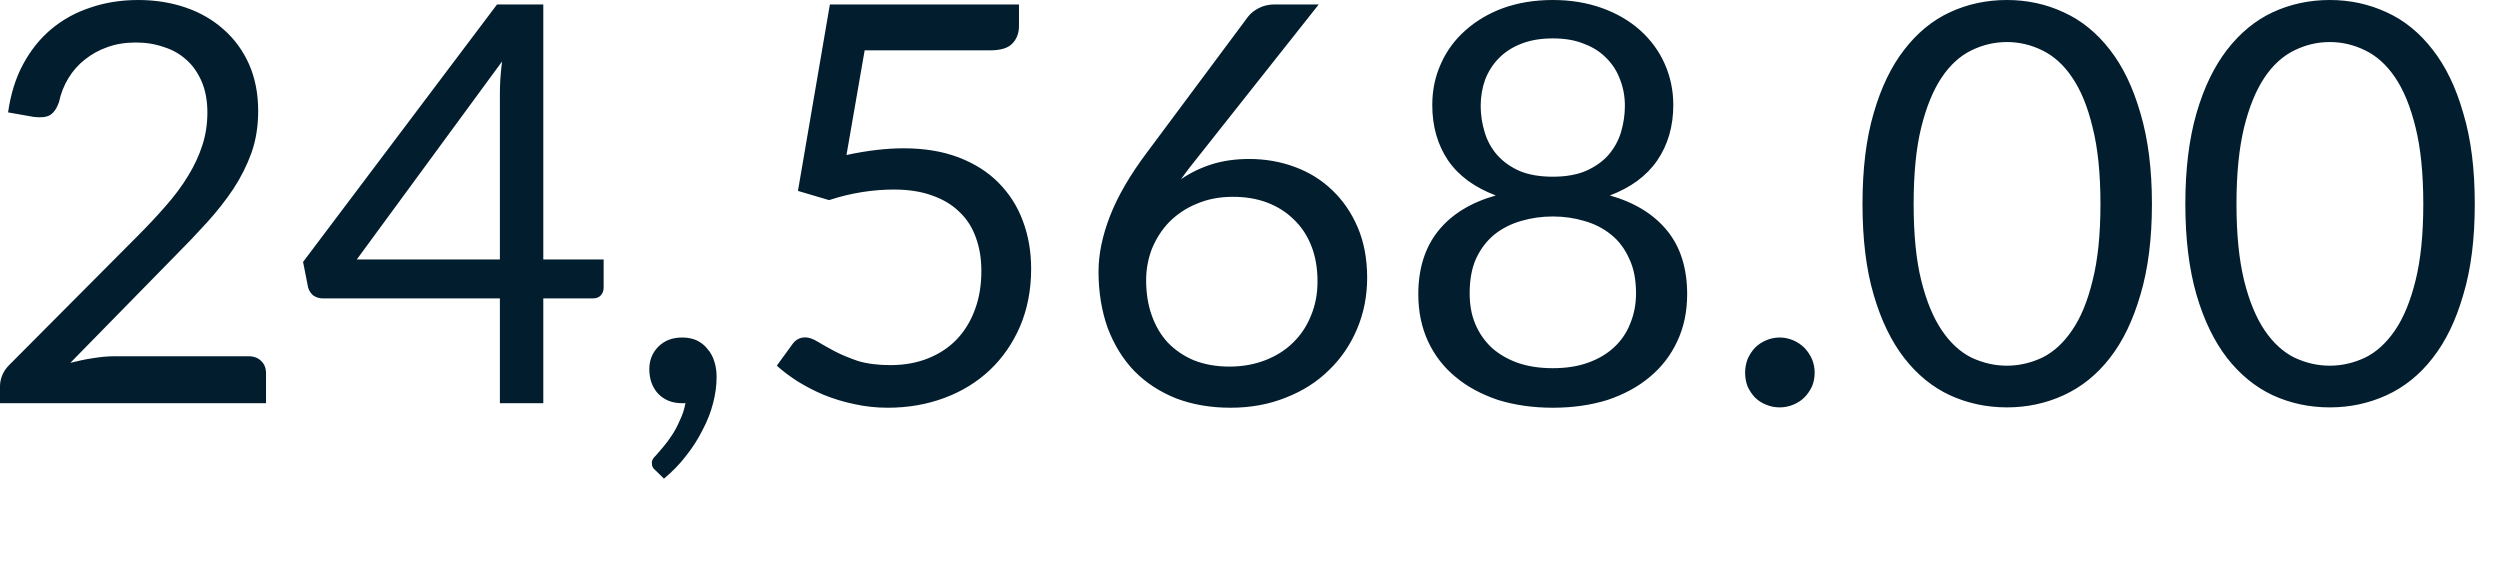 <?xml version="1.0" encoding="utf-8"?>
<svg xmlns="http://www.w3.org/2000/svg" fill="none" height="100%" overflow="visible" preserveAspectRatio="none" style="display: block;" viewBox="0 0 22 5" width="100%">
<path d="M2.187 3.135C2.234 3.135 2.271 3.149 2.299 3.177C2.327 3.204 2.341 3.24 2.341 3.284V3.548H0V3.399C0 3.368 0.006 3.337 0.019 3.304C0.032 3.271 0.052 3.241 0.08 3.213L1.204 2.084C1.298 1.99 1.383 1.899 1.459 1.812C1.536 1.724 1.602 1.636 1.655 1.548C1.709 1.46 1.751 1.371 1.78 1.28C1.81 1.19 1.825 1.092 1.825 0.989C1.825 0.887 1.808 0.797 1.776 0.72C1.742 0.642 1.698 0.577 1.641 0.527C1.585 0.476 1.519 0.438 1.442 0.414C1.365 0.387 1.283 0.374 1.195 0.374C1.105 0.374 1.022 0.387 0.947 0.414C0.872 0.44 0.806 0.477 0.747 0.524C0.689 0.569 0.641 0.624 0.602 0.688C0.563 0.752 0.535 0.822 0.519 0.899C0.499 0.956 0.472 0.994 0.438 1.014C0.405 1.032 0.359 1.036 0.298 1.029L0.071 0.989C0.094 0.829 0.137 0.688 0.203 0.566C0.27 0.442 0.353 0.338 0.453 0.255C0.554 0.171 0.669 0.108 0.798 0.066C0.927 0.022 1.066 0 1.217 0C1.365 0 1.504 0.022 1.633 0.066C1.762 0.11 1.874 0.175 1.969 0.26C2.063 0.343 2.138 0.445 2.192 0.566C2.245 0.687 2.272 0.824 2.272 0.977C2.272 1.108 2.253 1.23 2.214 1.342C2.174 1.453 2.121 1.559 2.055 1.66C1.987 1.762 1.91 1.86 1.822 1.957C1.735 2.053 1.643 2.15 1.545 2.248L0.619 3.193C0.685 3.176 0.75 3.162 0.818 3.152C0.884 3.141 0.949 3.135 1.011 3.135H2.187ZM4.399 2.283V0.835C4.399 0.792 4.4 0.746 4.403 0.695C4.406 0.645 4.412 0.594 4.418 0.541L3.14 2.283H4.399ZM5.312 2.283V2.532C5.312 2.558 5.304 2.58 5.287 2.599C5.272 2.616 5.249 2.626 5.216 2.626H4.781V3.548H4.399V2.626H2.841C2.808 2.626 2.78 2.616 2.755 2.599C2.732 2.578 2.718 2.555 2.711 2.528L2.667 2.305L4.374 0.039H4.781V2.283H5.312ZM5.77 4.141C5.757 4.13 5.748 4.12 5.743 4.109C5.739 4.099 5.736 4.087 5.736 4.072C5.736 4.061 5.739 4.05 5.746 4.038C5.754 4.027 5.763 4.016 5.773 4.007C5.789 3.988 5.809 3.965 5.834 3.936C5.86 3.906 5.886 3.871 5.913 3.83C5.939 3.791 5.962 3.747 5.983 3.698C6.006 3.651 6.023 3.6 6.032 3.546C6.027 3.548 6.022 3.548 6.015 3.548C6.011 3.548 6.005 3.548 6 3.548C5.915 3.548 5.846 3.52 5.792 3.465C5.74 3.409 5.714 3.336 5.714 3.248C5.714 3.171 5.74 3.105 5.792 3.052C5.846 2.997 5.917 2.97 6.005 2.97C6.054 2.97 6.098 2.98 6.135 2.997C6.172 3.016 6.204 3.041 6.228 3.074C6.255 3.104 6.274 3.141 6.287 3.184C6.3 3.225 6.306 3.269 6.306 3.318C6.306 3.392 6.296 3.469 6.275 3.548C6.255 3.627 6.225 3.704 6.184 3.781C6.145 3.86 6.097 3.936 6.039 4.009C5.983 4.083 5.917 4.15 5.843 4.212L5.77 4.141ZM7.449 1.364C7.631 1.325 7.799 1.305 7.952 1.305C8.135 1.305 8.297 1.332 8.438 1.386C8.578 1.44 8.695 1.514 8.788 1.609C8.882 1.704 8.954 1.816 9.001 1.944C9.05 2.074 9.074 2.214 9.074 2.366C9.074 2.552 9.041 2.72 8.977 2.871C8.913 3.02 8.823 3.15 8.71 3.257C8.597 3.363 8.464 3.445 8.31 3.502C8.157 3.559 7.991 3.588 7.813 3.588C7.71 3.588 7.611 3.577 7.517 3.556C7.422 3.536 7.333 3.509 7.25 3.475C7.168 3.441 7.093 3.401 7.022 3.358C6.952 3.313 6.89 3.267 6.836 3.218L6.971 3.032C7 2.99 7.038 2.969 7.086 2.969C7.119 2.969 7.155 2.982 7.196 3.007C7.237 3.032 7.287 3.06 7.345 3.091C7.404 3.122 7.473 3.15 7.551 3.177C7.631 3.201 7.726 3.213 7.835 3.213C7.958 3.213 8.068 3.193 8.166 3.154C8.264 3.115 8.348 3.06 8.418 2.988C8.488 2.914 8.542 2.827 8.579 2.725C8.617 2.625 8.636 2.511 8.636 2.385C8.636 2.276 8.62 2.177 8.587 2.089C8.556 2.001 8.508 1.926 8.442 1.864C8.379 1.802 8.299 1.754 8.202 1.72C8.106 1.685 7.993 1.668 7.865 1.668C7.777 1.668 7.684 1.675 7.588 1.69C7.493 1.705 7.396 1.728 7.296 1.761L7.022 1.68L7.303 0.039H8.967V0.23C8.967 0.292 8.947 0.344 8.907 0.385C8.87 0.423 8.805 0.443 8.712 0.443H7.609L7.449 1.364ZM10.819 3.226C10.936 3.226 11.042 3.206 11.137 3.169C11.233 3.131 11.314 3.08 11.382 3.012C11.45 2.945 11.502 2.866 11.538 2.774C11.576 2.683 11.594 2.584 11.594 2.476C11.594 2.362 11.577 2.259 11.541 2.167C11.505 2.075 11.454 1.996 11.386 1.932C11.321 1.867 11.243 1.818 11.152 1.783C11.06 1.748 10.959 1.732 10.85 1.732C10.733 1.732 10.627 1.752 10.532 1.793C10.437 1.831 10.357 1.886 10.289 1.954C10.224 2.021 10.174 2.1 10.137 2.189C10.103 2.278 10.086 2.369 10.086 2.467C10.086 2.578 10.102 2.682 10.135 2.774C10.168 2.868 10.215 2.948 10.277 3.015C10.341 3.081 10.418 3.134 10.507 3.171C10.599 3.207 10.702 3.226 10.819 3.226ZM10.564 1.354C10.533 1.393 10.503 1.432 10.473 1.469C10.445 1.505 10.419 1.541 10.393 1.577C10.476 1.52 10.567 1.476 10.666 1.445C10.766 1.414 10.874 1.399 10.993 1.399C11.134 1.399 11.268 1.422 11.394 1.469C11.52 1.515 11.629 1.583 11.722 1.672C11.816 1.761 11.892 1.87 11.948 2.001C12.003 2.13 12.031 2.278 12.031 2.444C12.031 2.606 12.001 2.756 11.942 2.895C11.884 3.033 11.802 3.154 11.695 3.257C11.591 3.36 11.464 3.441 11.315 3.499C11.168 3.558 11.007 3.588 10.828 3.588C10.652 3.588 10.492 3.56 10.348 3.505C10.204 3.447 10.082 3.367 9.981 3.264C9.881 3.16 9.804 3.034 9.748 2.887C9.695 2.739 9.667 2.573 9.667 2.39C9.667 2.236 9.701 2.074 9.768 1.901C9.836 1.726 9.945 1.539 10.093 1.342L10.985 0.144C11.008 0.115 11.039 0.091 11.078 0.071C11.118 0.05 11.166 0.039 11.217 0.039H11.605L10.564 1.354ZM13.665 3.24C13.779 3.24 13.881 3.225 13.971 3.193C14.062 3.161 14.139 3.116 14.201 3.059C14.265 3 14.313 2.931 14.345 2.85C14.379 2.769 14.397 2.679 14.397 2.581C14.397 2.46 14.377 2.357 14.335 2.272C14.296 2.186 14.243 2.116 14.174 2.062C14.107 2.008 14.029 1.969 13.941 1.944C13.853 1.918 13.761 1.905 13.665 1.905C13.568 1.905 13.476 1.918 13.387 1.944C13.3 1.969 13.221 2.008 13.153 2.062C13.086 2.116 13.032 2.186 12.991 2.272C12.952 2.357 12.933 2.46 12.933 2.581C12.933 2.679 12.948 2.769 12.982 2.85C13.016 2.931 13.064 3 13.126 3.059C13.19 3.116 13.266 3.161 13.356 3.193C13.448 3.225 13.55 3.24 13.665 3.24ZM13.665 0.338C13.56 0.338 13.468 0.353 13.387 0.385C13.309 0.415 13.243 0.458 13.19 0.512C13.137 0.566 13.097 0.629 13.069 0.701C13.044 0.772 13.03 0.849 13.03 0.931C13.03 1.01 13.042 1.088 13.065 1.163C13.087 1.238 13.124 1.305 13.175 1.364C13.226 1.421 13.29 1.468 13.371 1.504C13.452 1.538 13.55 1.555 13.665 1.555C13.779 1.555 13.876 1.538 13.956 1.504C14.037 1.468 14.104 1.421 14.154 1.364C14.205 1.305 14.242 1.238 14.265 1.163C14.287 1.088 14.299 1.01 14.299 0.931C14.299 0.849 14.285 0.772 14.257 0.701C14.231 0.629 14.191 0.566 14.137 0.512C14.085 0.458 14.019 0.415 13.938 0.385C13.861 0.353 13.769 0.338 13.665 0.338ZM14.167 1.72C14.385 1.782 14.553 1.885 14.671 2.03C14.789 2.175 14.847 2.362 14.847 2.589C14.847 2.742 14.818 2.881 14.759 3.005C14.702 3.128 14.621 3.232 14.517 3.318C14.414 3.405 14.29 3.471 14.145 3.52C14 3.565 13.839 3.588 13.665 3.588C13.49 3.588 13.33 3.565 13.184 3.52C13.039 3.471 12.914 3.405 12.81 3.318C12.705 3.232 12.625 3.128 12.567 3.005C12.51 2.881 12.481 2.742 12.481 2.589C12.481 2.362 12.541 2.175 12.658 2.03C12.775 1.885 12.944 1.782 13.163 1.72C12.978 1.65 12.838 1.549 12.744 1.413C12.651 1.276 12.604 1.113 12.604 0.924C12.604 0.794 12.629 0.673 12.68 0.561C12.73 0.448 12.802 0.35 12.896 0.267C12.989 0.184 13.1 0.118 13.228 0.071C13.359 0.024 13.505 0 13.665 0C13.823 0 13.967 0.024 14.098 0.071C14.229 0.118 14.341 0.184 14.434 0.267C14.526 0.35 14.599 0.448 14.649 0.561C14.699 0.673 14.725 0.794 14.725 0.924C14.725 1.113 14.677 1.276 14.583 1.413C14.489 1.549 14.351 1.65 14.167 1.72ZM15.357 3.279C15.357 3.237 15.365 3.197 15.379 3.159C15.396 3.122 15.417 3.089 15.443 3.061C15.471 3.033 15.503 3.011 15.541 2.995C15.578 2.979 15.619 2.97 15.661 2.97C15.703 2.97 15.744 2.979 15.781 2.995C15.818 3.011 15.851 3.033 15.879 3.061C15.906 3.089 15.928 3.122 15.945 3.159C15.961 3.197 15.969 3.237 15.969 3.279C15.969 3.324 15.961 3.364 15.945 3.402C15.928 3.437 15.906 3.47 15.879 3.497C15.851 3.525 15.818 3.546 15.781 3.561C15.744 3.577 15.703 3.585 15.661 3.585C15.619 3.585 15.578 3.577 15.541 3.561C15.503 3.546 15.471 3.525 15.443 3.497C15.417 3.47 15.396 3.437 15.379 3.402C15.365 3.364 15.357 3.324 15.357 3.279ZM18.937 1.795C18.937 2.102 18.903 2.369 18.836 2.593C18.771 2.817 18.682 3.003 18.567 3.15C18.453 3.297 18.317 3.406 18.16 3.478C18.006 3.549 17.838 3.585 17.661 3.585C17.482 3.585 17.314 3.549 17.159 3.478C17.005 3.406 16.871 3.297 16.757 3.15C16.643 3.003 16.553 2.817 16.488 2.593C16.422 2.369 16.39 2.102 16.39 1.795C16.39 1.488 16.422 1.222 16.488 0.997C16.553 0.771 16.643 0.585 16.757 0.438C16.871 0.29 17.005 0.179 17.159 0.108C17.314 0.036 17.482 0 17.661 0C17.838 0 18.006 0.036 18.16 0.108C18.317 0.179 18.453 0.29 18.567 0.438C18.682 0.585 18.771 0.771 18.836 0.997C18.903 1.222 18.937 1.488 18.937 1.795ZM18.484 1.795C18.484 1.527 18.461 1.303 18.415 1.121C18.371 0.938 18.311 0.792 18.234 0.68C18.159 0.569 18.071 0.491 17.972 0.443C17.872 0.394 17.768 0.37 17.661 0.37C17.553 0.37 17.449 0.394 17.349 0.443C17.25 0.491 17.163 0.569 17.088 0.68C17.013 0.792 16.952 0.938 16.907 1.121C16.862 1.303 16.84 1.527 16.84 1.795C16.84 2.063 16.862 2.287 16.907 2.468C16.952 2.65 17.013 2.796 17.088 2.907C17.163 3.018 17.25 3.098 17.349 3.147C17.449 3.194 17.553 3.218 17.661 3.218C17.768 3.218 17.872 3.194 17.972 3.147C18.071 3.098 18.159 3.018 18.234 2.907C18.311 2.796 18.371 2.65 18.415 2.468C18.461 2.287 18.484 2.063 18.484 1.795ZM21.778 1.795C21.778 2.102 21.745 2.369 21.677 2.593C21.613 2.817 21.523 3.003 21.408 3.15C21.294 3.297 21.159 3.406 21.002 3.478C20.846 3.549 20.68 3.585 20.502 3.585C20.323 3.585 20.155 3.549 20 3.478C19.847 3.406 19.713 3.297 19.598 3.15C19.485 3.003 19.394 2.817 19.329 2.593C19.264 2.369 19.231 2.102 19.231 1.795C19.231 1.488 19.264 1.222 19.329 0.997C19.394 0.771 19.485 0.585 19.598 0.438C19.713 0.29 19.847 0.179 20 0.108C20.155 0.036 20.323 0 20.502 0C20.68 0 20.846 0.036 21.002 0.108C21.159 0.179 21.294 0.29 21.408 0.438C21.523 0.585 21.613 0.771 21.677 0.997C21.745 1.222 21.778 1.488 21.778 1.795ZM21.325 1.795C21.325 1.527 21.302 1.303 21.257 1.121C21.212 0.938 21.152 0.792 21.076 0.68C21 0.569 20.913 0.491 20.813 0.443C20.713 0.394 20.61 0.37 20.502 0.37C20.394 0.37 20.291 0.394 20.191 0.443C20.092 0.491 20.004 0.569 19.929 0.68C19.854 0.792 19.793 0.938 19.748 1.121C19.704 1.303 19.681 1.527 19.681 1.795C19.681 2.063 19.704 2.287 19.748 2.468C19.793 2.65 19.854 2.796 19.929 2.907C20.004 3.018 20.092 3.098 20.191 3.147C20.291 3.194 20.394 3.218 20.502 3.218C20.61 3.218 20.713 3.194 20.813 3.147C20.913 3.098 21 3.018 21.076 2.907C21.152 2.796 21.212 2.65 21.257 2.468C21.302 2.287 21.325 2.063 21.325 1.795Z" fill="#021D2D" id="Vector"/>
</svg>